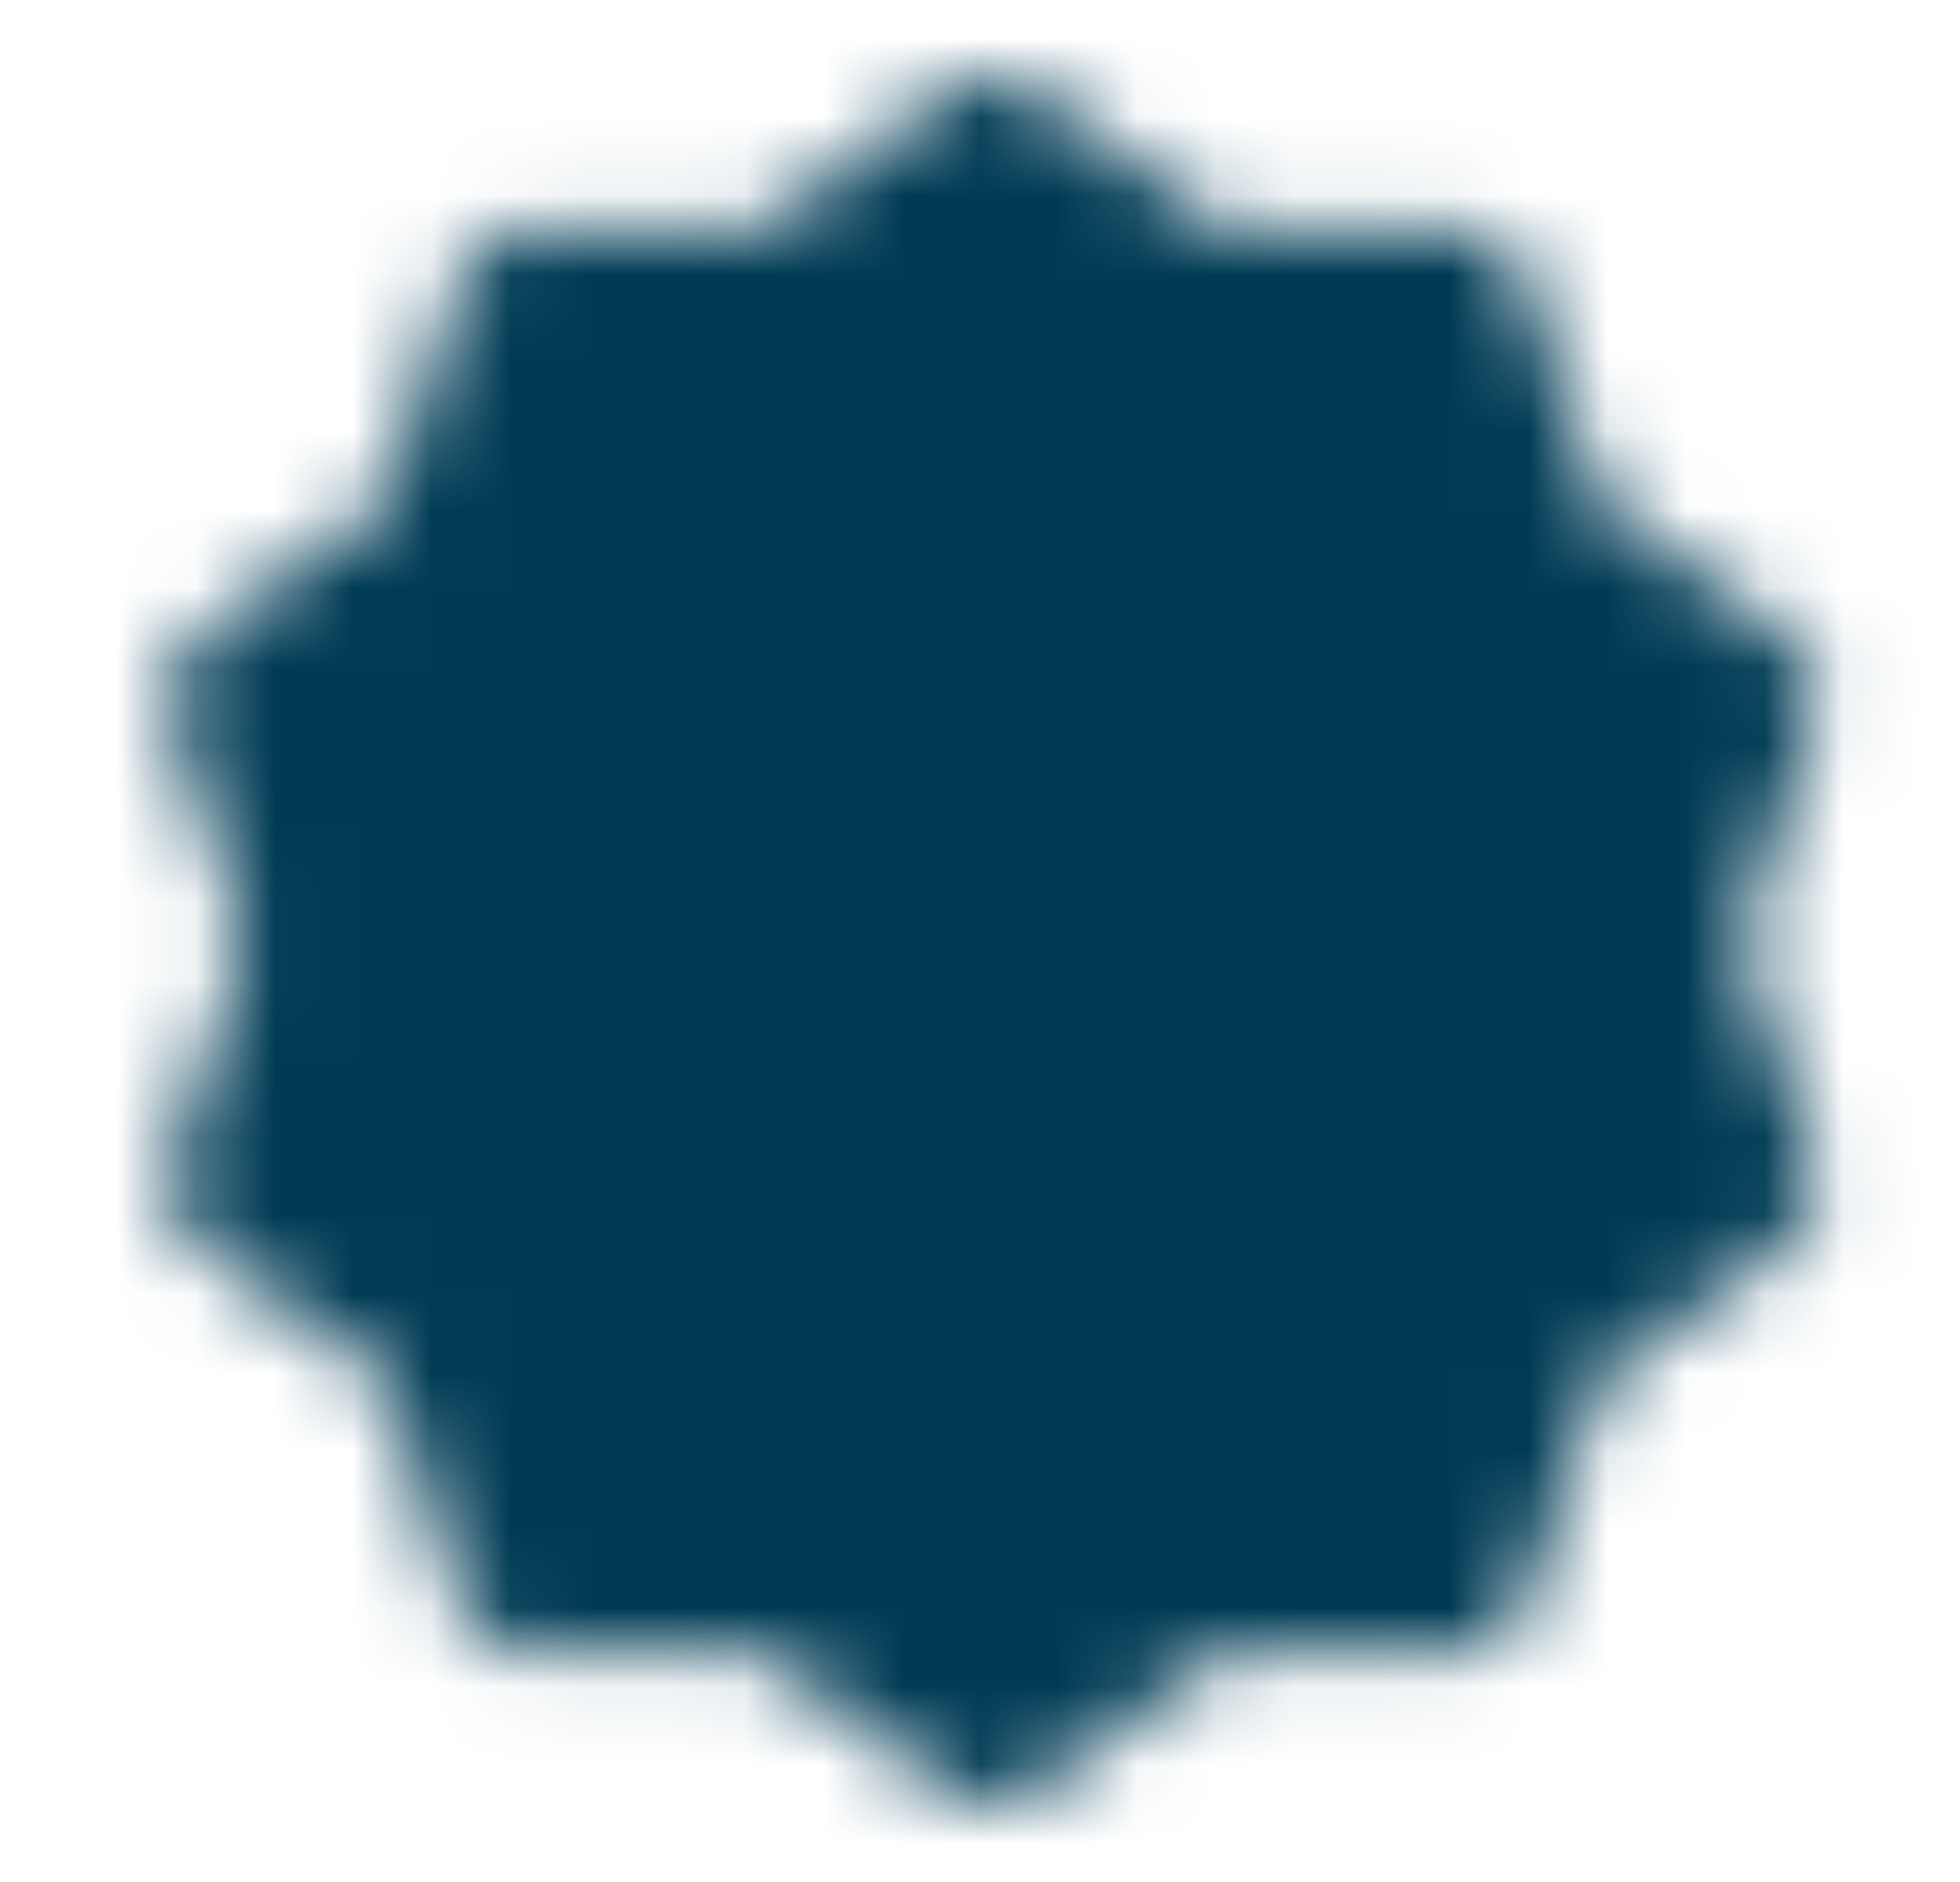 <svg width="25" height="24" viewBox="0 0 25 24" fill="none" xmlns="http://www.w3.org/2000/svg">
<mask id="mask0_266_3008" style="mask-type:luminance" maskUnits="userSpaceOnUse" x="2" y="1" width="22" height="22">
<path d="M12.667 2L15.293 3.916L18.545 3.91L19.543 7.004L22.177 8.91L21.167 12L22.177 15.09L19.543 16.996L18.545 20.09L15.293 20.084L12.667 22L10.04 20.084L6.789 20.09L5.79 16.996L3.156 15.09L4.167 12L3.156 8.91L5.79 7.004L6.789 3.91L10.04 3.916L12.667 2Z" fill="white" stroke="white" stroke-width="2" stroke-linecap="round" stroke-linejoin="round"/>
<path d="M9.167 12L11.667 14.5L16.667 9.5" stroke="black" stroke-width="2" stroke-linecap="round" stroke-linejoin="round"/>
</mask>
<g mask="url(#mask0_266_3008)">
<path d="M0.667 0H24.667V24H0.667V0Z" fill="#003B55"/>
</g>
</svg>
